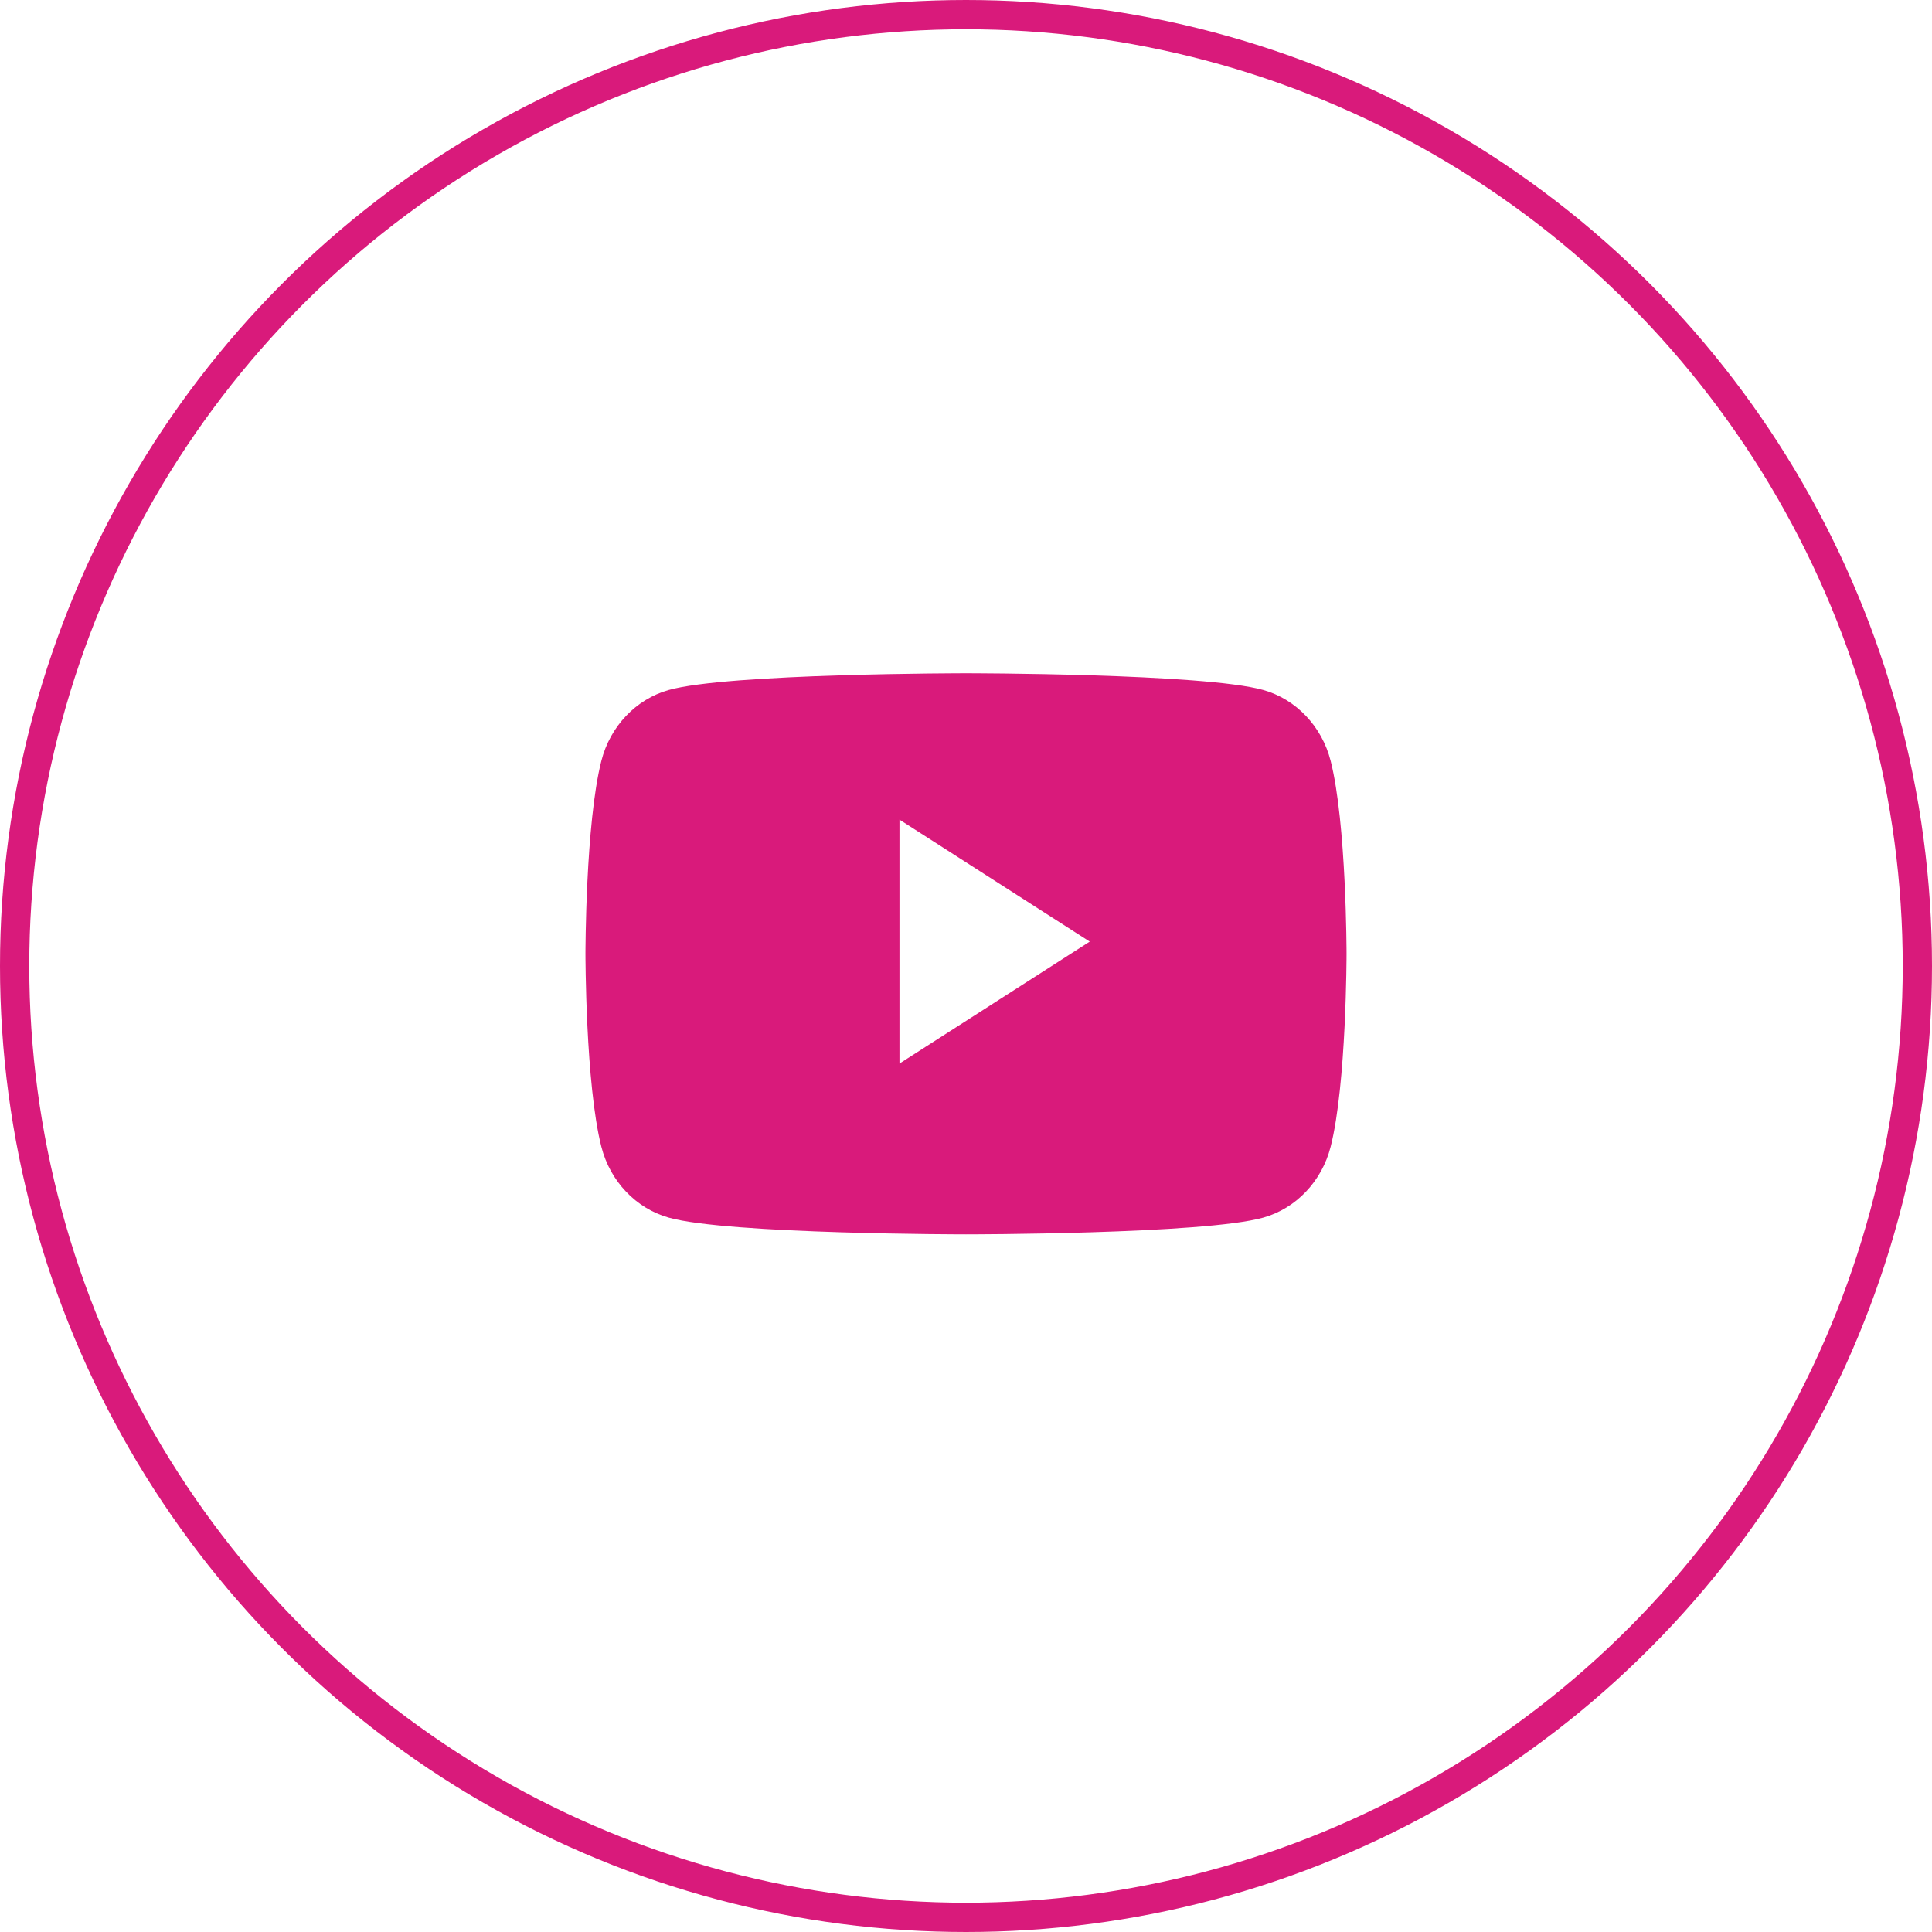 <?xml version="1.0" encoding="UTF-8"?> <svg xmlns="http://www.w3.org/2000/svg" width="66" height="66" viewBox="0 0 66 66" fill="none"> <circle cx="33" cy="33" r="32.5" stroke="#D91A7B"></circle> <path fill-rule="evenodd" clip-rule="evenodd" d="M43.158 23.572C44.277 23.887 45.158 24.815 45.457 25.993C46 28.128 46 32.583 46 32.583C46 32.583 46 37.038 45.457 39.174C45.158 40.352 44.277 41.28 43.158 41.595C41.13 42.167 33 42.167 33 42.167C33 42.167 24.869 42.167 22.842 41.595C21.723 41.28 20.842 40.352 20.543 39.174C20 37.038 20 32.583 20 32.583C20 32.583 20 28.128 20.543 25.993C20.842 24.815 21.723 23.887 22.842 23.572C24.869 23 33 23 33 23C33 23 41.13 23 43.158 23.572ZM30.727 28V36.333L37.227 32.167L30.727 28Z" fill="#D91A7B"></path> </svg> 